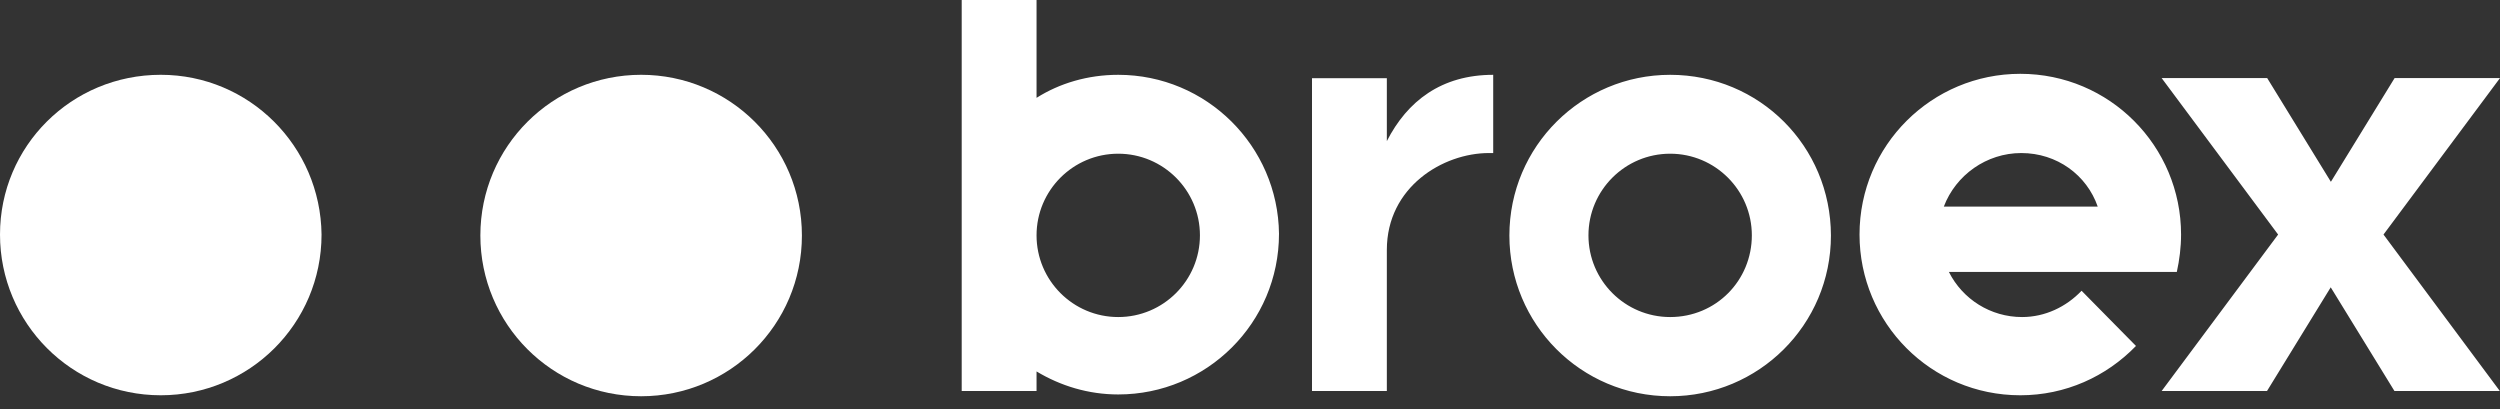 <svg width="110" height="18" viewBox="0 0 110 18" fill="none" xmlns="http://www.w3.org/2000/svg">
<rect x="0" y="0" width="110" height="18" fill="#333333" stroke="none"/>
<path d="M7.074 3.291C3.142 3.291 0 6.432 0 10.32C0 14.208 3.142 17.392 7.074 17.392C10.963 17.392 14.148 14.251 14.148 10.32C14.105 6.432 10.963 3.291 7.074 3.291Z" fill="white"/>
<path d="M28.21 3.291C24.32 3.291 21.136 6.432 21.136 10.363C21.136 14.251 24.277 17.435 28.21 17.435C32.099 17.435 35.284 14.294 35.284 10.363C35.284 6.432 32.099 3.291 28.21 3.291Z" fill="white"/>
<path d="M73.487 3.292C69.597 3.292 66.413 6.432 66.413 10.363C66.413 14.251 69.554 17.435 73.487 17.435C77.376 17.435 80.561 14.294 80.561 10.363C80.554 6.432 77.412 3.292 73.487 3.292ZM73.487 13.95C71.503 13.95 69.892 12.34 69.892 10.356C69.892 8.373 71.503 6.763 73.487 6.763C75.471 6.763 77.081 8.373 77.081 10.356C77.081 12.34 75.507 13.95 73.487 13.95ZM49.202 3.292C47.858 3.292 46.621 3.665 45.608 4.305V0H42.315V17.205H45.608V16.343C46.657 16.975 47.886 17.356 49.202 17.356C53.091 17.356 56.276 14.216 56.276 10.284C56.233 6.432 53.091 3.292 49.202 3.292ZM49.202 13.95C47.218 13.95 45.608 12.34 45.608 10.356C45.608 8.373 47.218 6.763 49.202 6.763C51.186 6.763 52.797 8.373 52.797 10.356C52.797 12.34 51.186 13.95 49.202 13.95ZM91.589 12.793C90.913 13.504 89.978 13.95 88.972 13.95C87.585 13.95 86.355 13.166 85.751 11.966H95.78C95.895 11.441 95.967 10.881 95.967 10.32C95.967 6.432 92.825 3.248 88.893 3.248C85.004 3.248 81.819 6.389 81.819 10.32C81.819 14.208 84.96 17.392 88.893 17.392C90.877 17.392 92.674 16.573 93.983 15.222L91.589 12.793ZM88.936 6.734C90.51 6.734 91.819 7.704 92.3 9.091H85.528C86.053 7.704 87.405 6.734 88.936 6.734ZM61.021 6.209V3.442H57.728V17.205H61.021V10.996C61.021 8.229 63.487 6.734 65.514 6.734H65.701V3.327V3.292C63.422 3.292 61.919 4.449 61.021 6.209ZM104.874 10.32L110 3.435H105.363L102.559 7.999L99.756 3.435H95.112L100.237 10.32L95.112 17.205H99.748L102.552 12.642L105.356 17.205H109.993L104.874 10.32Z" fill="white"/>
</svg>
